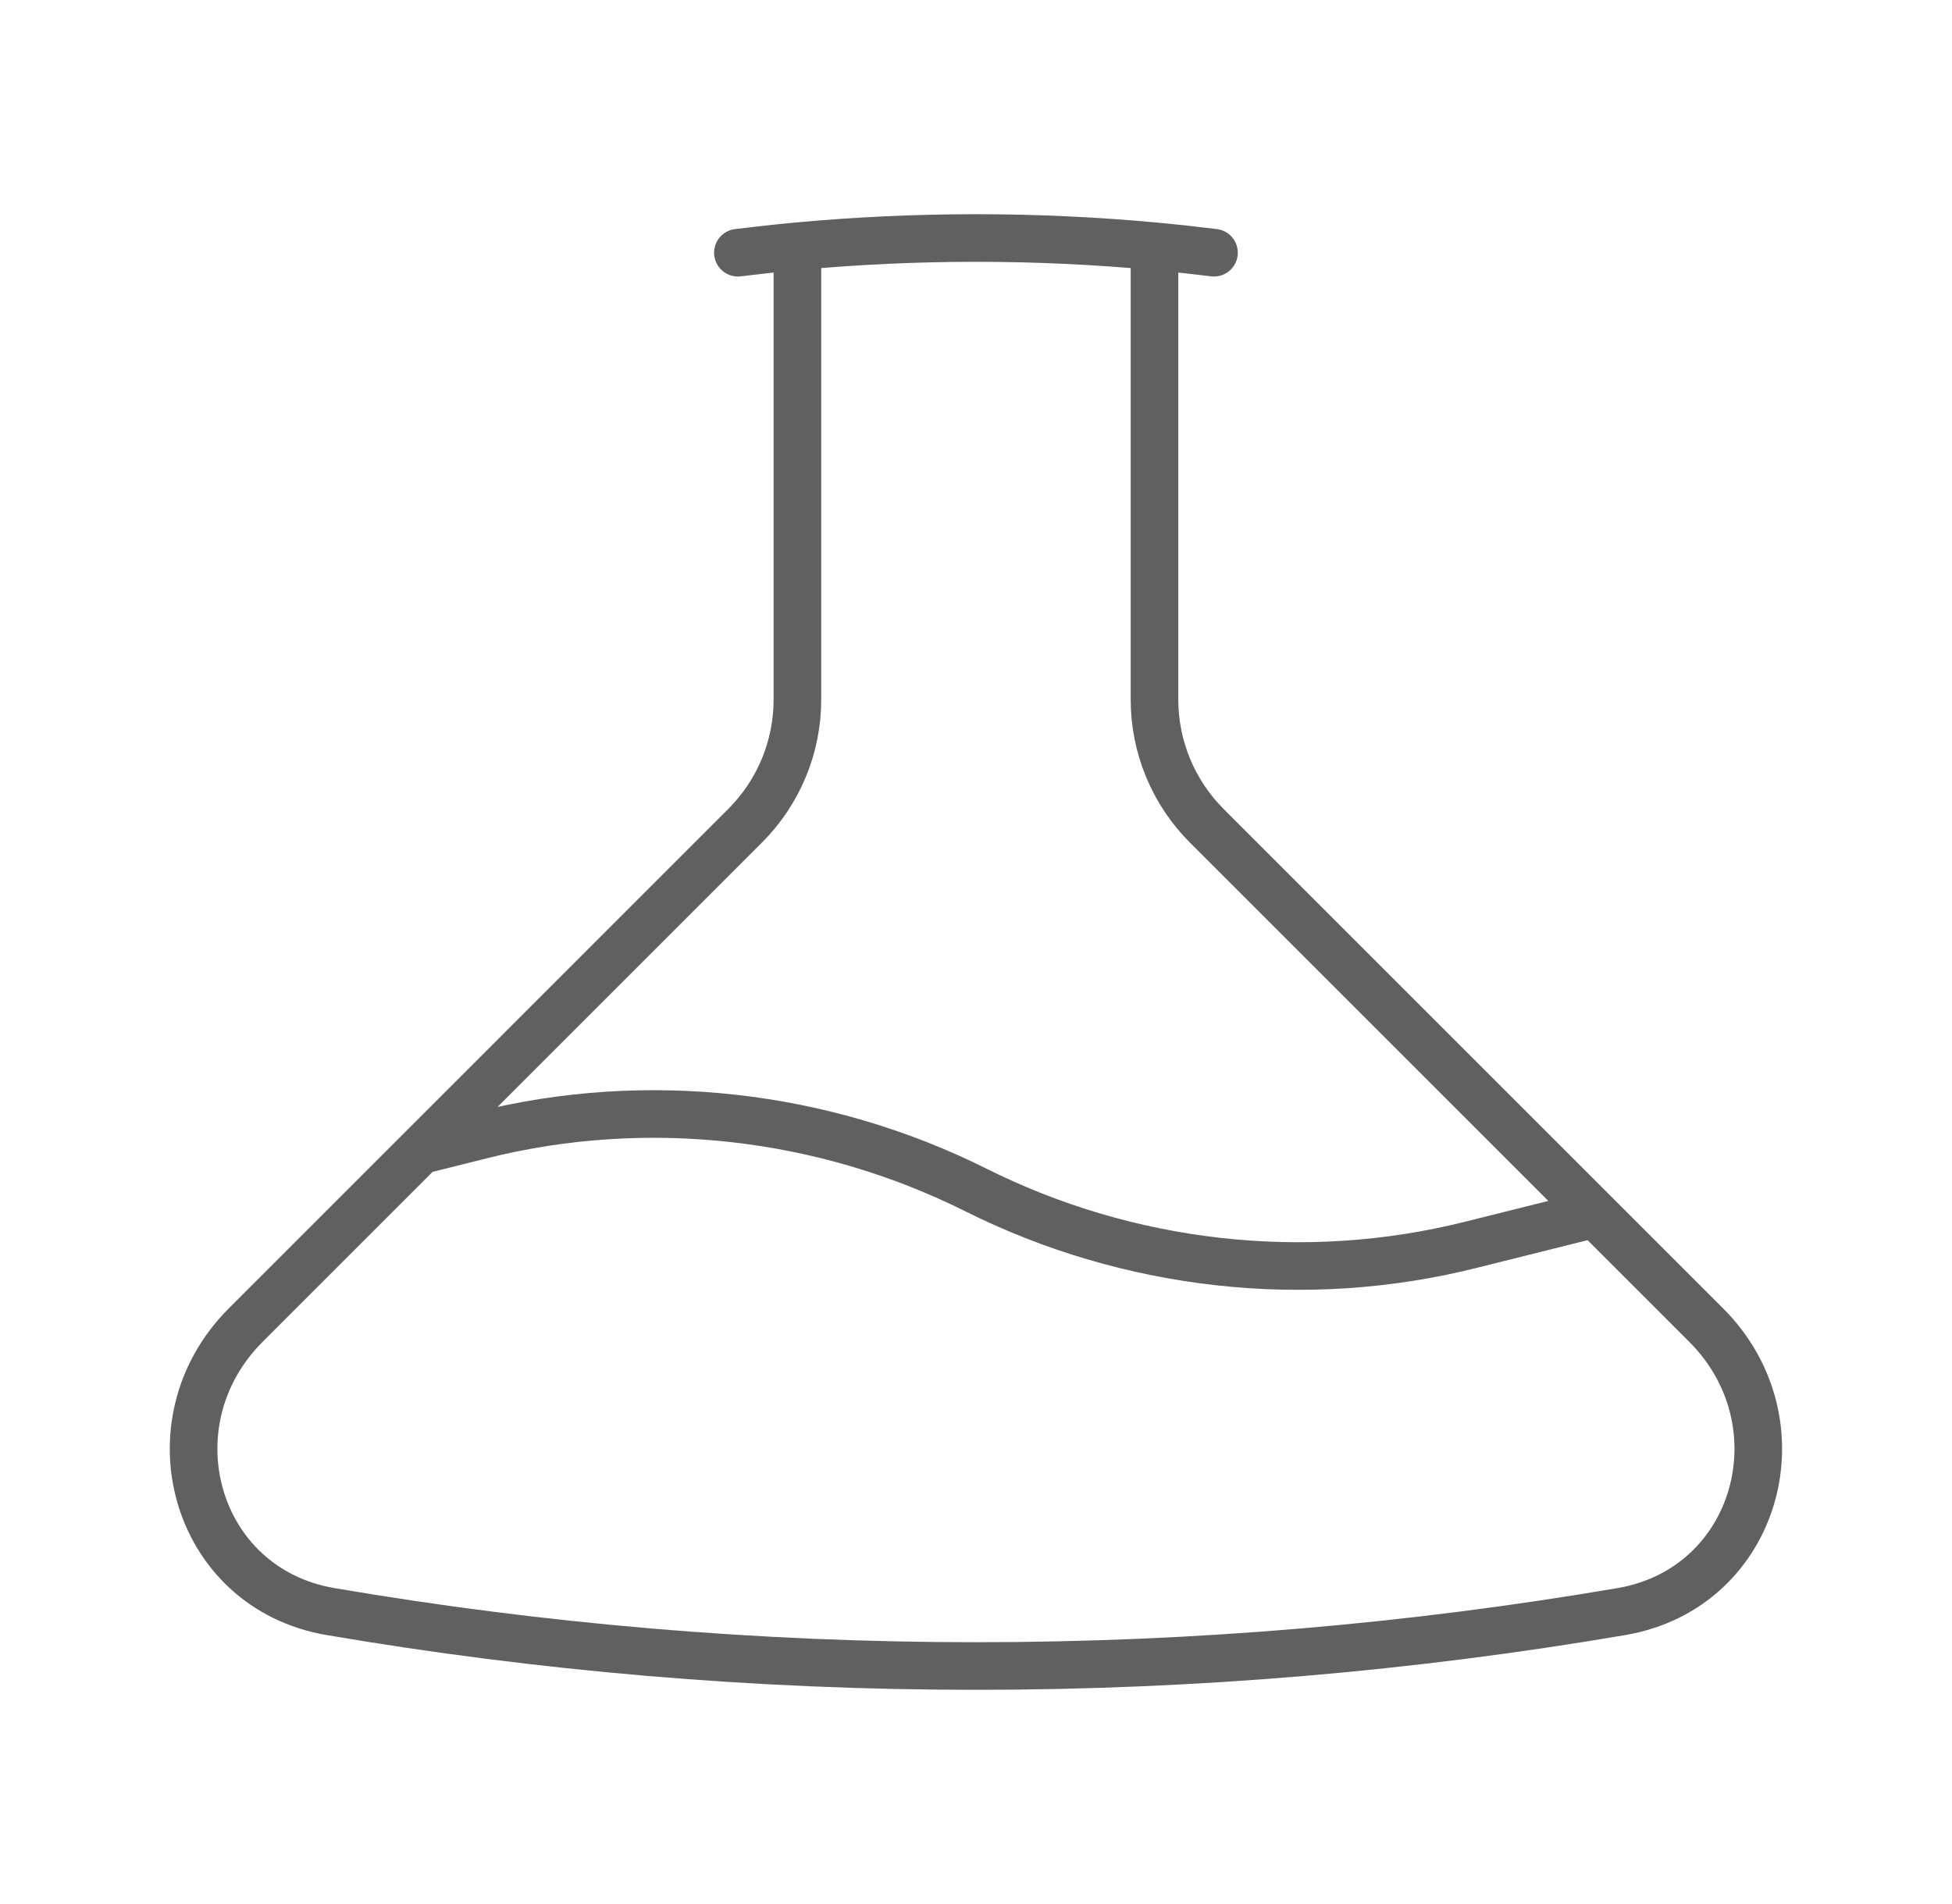 <svg width="41" height="40" viewBox="0 0 41 40" fill="none" xmlns="http://www.w3.org/2000/svg">
<path d="M16.749 5.173V14.697C16.749 15.691 16.354 16.645 15.65 17.348L8.832 24.167M16.749 5.173C16.33 5.212 15.913 5.258 15.499 5.309M16.749 5.173C17.983 5.059 19.234 5 20.499 5C21.763 5 23.014 5.059 24.249 5.173M24.249 5.173V14.697C24.249 15.691 24.644 16.645 25.347 17.348L33.499 25.5M24.249 5.173C24.667 5.212 25.084 5.258 25.499 5.309M33.499 25.5L30.882 26.154C27.408 27.023 23.701 26.601 20.499 25C17.296 23.399 13.589 22.977 10.116 23.846L8.832 24.167M33.499 25.5L35.836 27.837C37.889 29.89 36.92 33.367 34.058 33.856C29.651 34.608 25.12 35 20.499 35C15.877 35 11.347 34.608 6.94 33.856C4.077 33.367 3.108 29.89 5.162 27.837L8.832 24.167" stroke="#606060" stroke-linecap="round" stroke-linejoin="round"/>
</svg>
